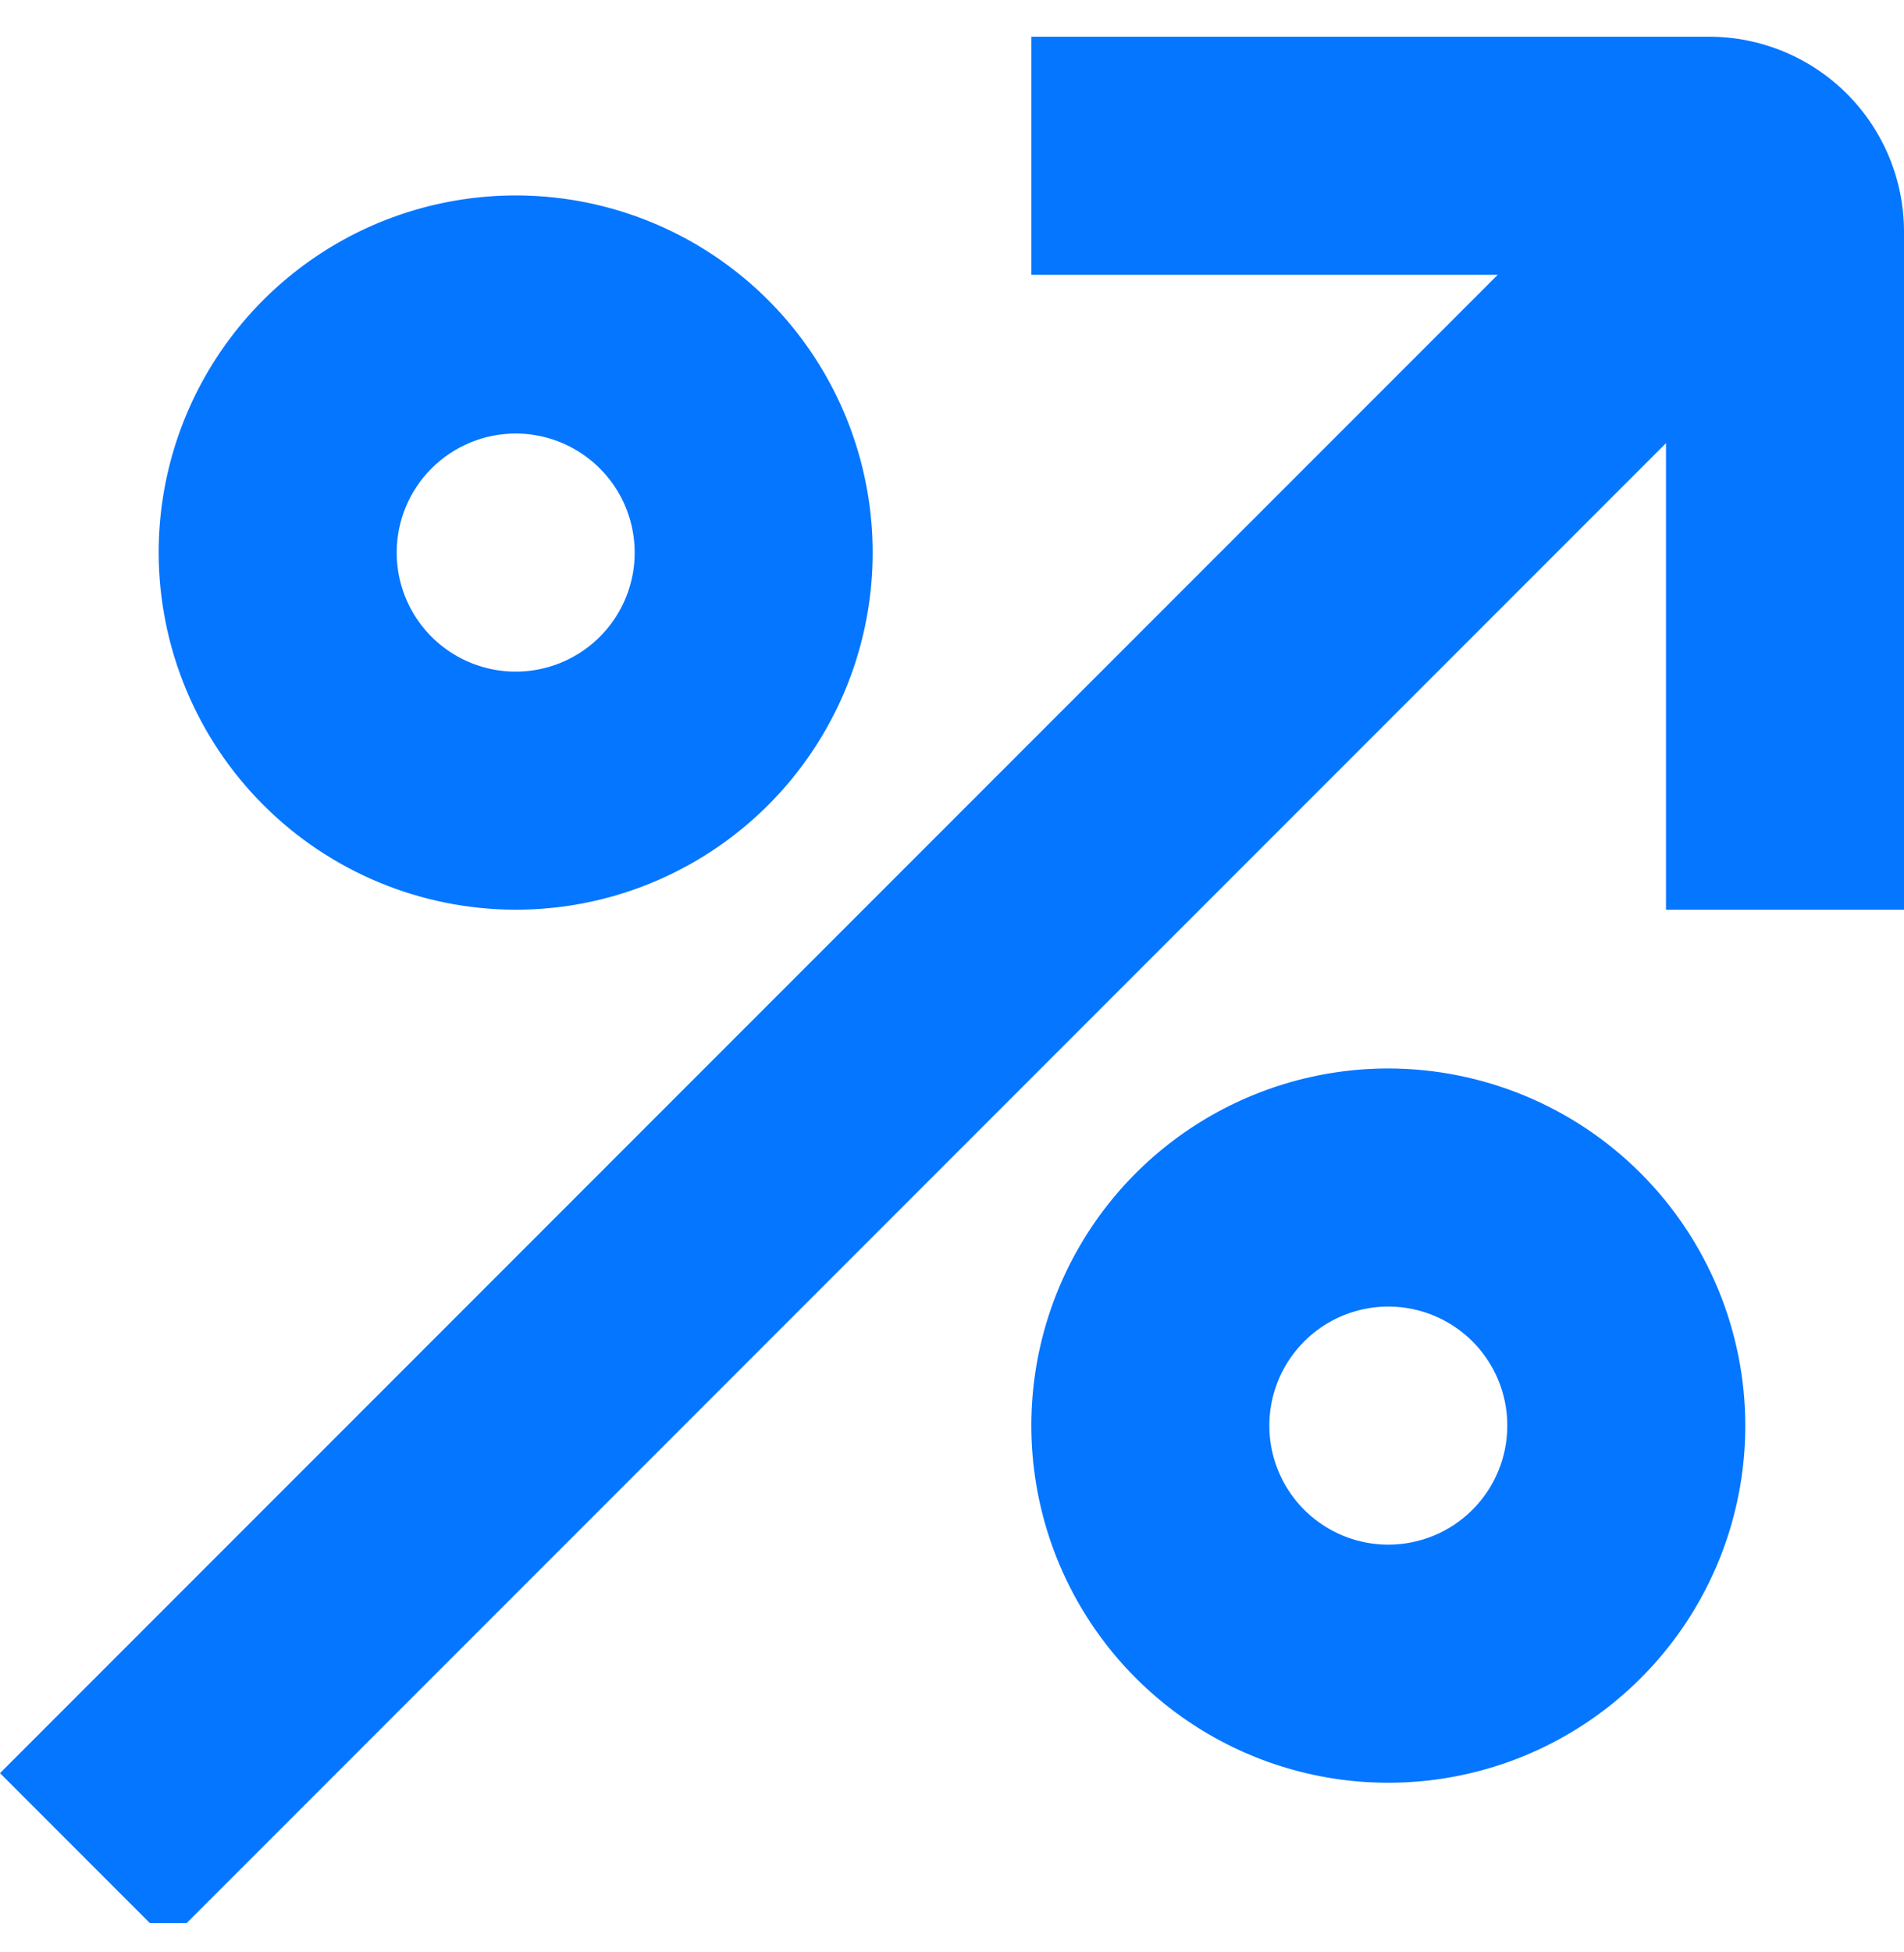 <svg width="40" height="41" viewBox="0 0 40 41" fill="none" xmlns="http://www.w3.org/2000/svg">
<g clip-path="url(#clip0_23_323)">
<path d="M35.91 0.771H21.667V5.771H31.465L0 37.236L3.535 40.771L35 9.306V19.104H40V4.861C39.999 3.777 39.567 2.737 38.801 1.97C38.034 1.204 36.994 0.772 35.91 0.771Z" fill="#0576FF"/>
<path d="M10.834 19.104C12.317 19.104 13.767 18.665 15 17.84C16.234 17.016 17.195 15.845 17.763 14.475C18.33 13.104 18.479 11.596 18.189 10.141C17.9 8.686 17.186 7.35 16.137 6.301C15.088 5.252 13.752 4.538 12.297 4.248C10.842 3.959 9.334 4.108 7.963 4.675C6.593 5.243 5.422 6.204 4.597 7.438C3.773 8.671 3.333 10.121 3.333 11.604C3.336 13.593 4.127 15.499 5.533 16.905C6.939 18.311 8.845 19.102 10.834 19.104ZM10.834 9.104C11.328 9.104 11.811 9.251 12.222 9.526C12.633 9.8 12.954 10.191 13.143 10.648C13.332 11.104 13.382 11.607 13.286 12.092C13.189 12.577 12.951 13.023 12.601 13.372C12.252 13.722 11.806 13.96 11.321 14.056C10.836 14.153 10.334 14.103 9.877 13.914C9.42 13.725 9.03 13.404 8.755 12.993C8.48 12.582 8.334 12.099 8.334 11.604C8.334 10.941 8.597 10.305 9.066 9.837C9.535 9.368 10.171 9.104 10.834 9.104Z" fill="#0576FF"/>
<path d="M29.166 22.438C27.683 22.438 26.233 22.878 25 23.702C23.766 24.526 22.805 25.697 22.237 27.067C21.67 28.438 21.521 29.946 21.811 31.401C22.1 32.856 22.814 34.192 23.863 35.241C24.912 36.29 26.248 37.004 27.703 37.294C29.158 37.583 30.666 37.434 32.037 36.867C33.407 36.299 34.578 35.338 35.403 34.104C36.227 32.871 36.666 31.421 36.666 29.938C36.664 27.949 35.873 26.043 34.467 24.637C33.061 23.231 31.155 22.44 29.166 22.438ZM29.166 32.438C28.672 32.438 28.189 32.291 27.778 32.016C27.366 31.742 27.046 31.351 26.857 30.894C26.668 30.438 26.618 29.935 26.715 29.45C26.811 28.965 27.049 28.52 27.399 28.17C27.748 27.82 28.194 27.582 28.679 27.486C29.164 27.389 29.666 27.439 30.123 27.628C30.58 27.817 30.971 28.138 31.245 28.549C31.52 28.96 31.666 29.443 31.666 29.938C31.666 30.601 31.403 31.236 30.934 31.705C30.465 32.174 29.829 32.438 29.166 32.438Z" fill="#0576FF"/>
</g>
<defs>
<clipPath id="clip0_23_323">
<rect width="40" height="40" fill="white" transform="translate(0 0.385)"/>
</clipPath>
</defs>
</svg>
